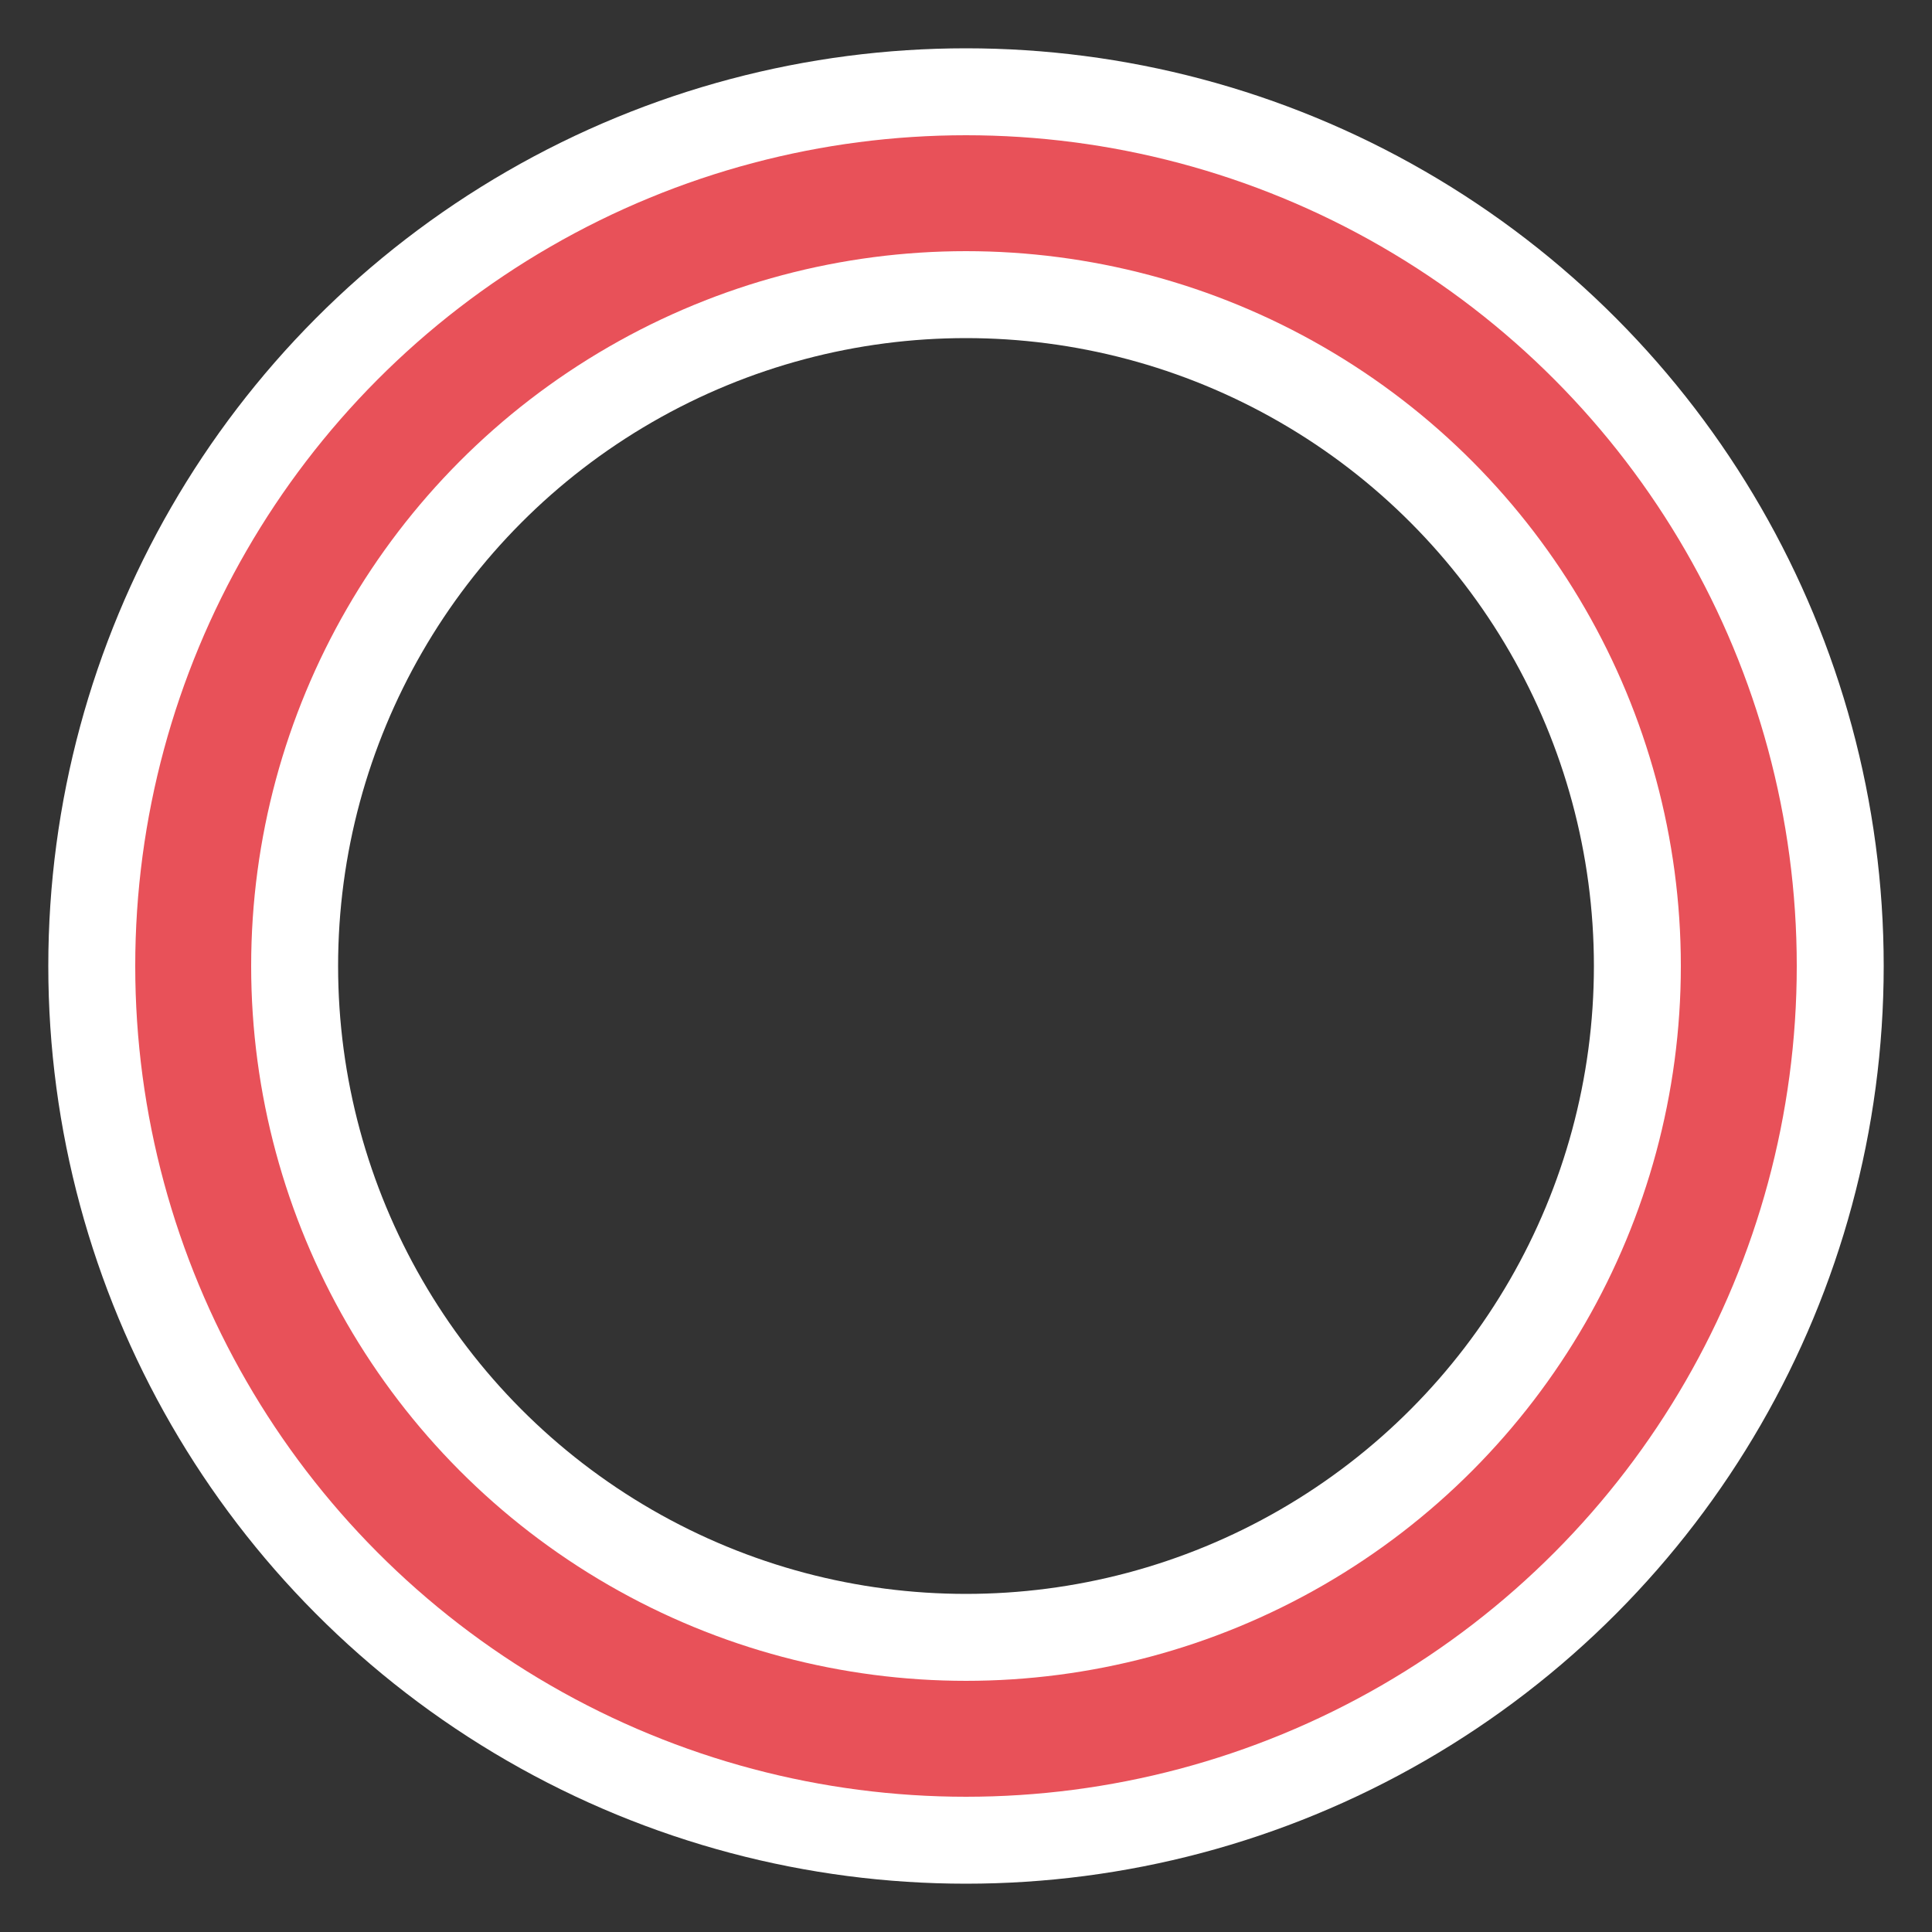 <?xml version="1.0" encoding="UTF-8"?> <svg xmlns="http://www.w3.org/2000/svg" viewBox="0 0 100 100" preserveAspectRatio="xMidYMid" class="uil-ring-alt"><rect x="0" y="0" width="100" height="100" fill="#333333" stroke="none"/><rect x="0" y="0" width="100" height="100" fill="none" class="bk"></rect><circle cx="50" cy="50" r="40" stroke="#ffffff" fill="none" stroke-width="15" stroke-linecap="round"></circle><circle cx="50" cy="50" r="40" stroke="#e85159" fill="none" stroke-width="6" stroke-linecap="round"></circle></svg> 